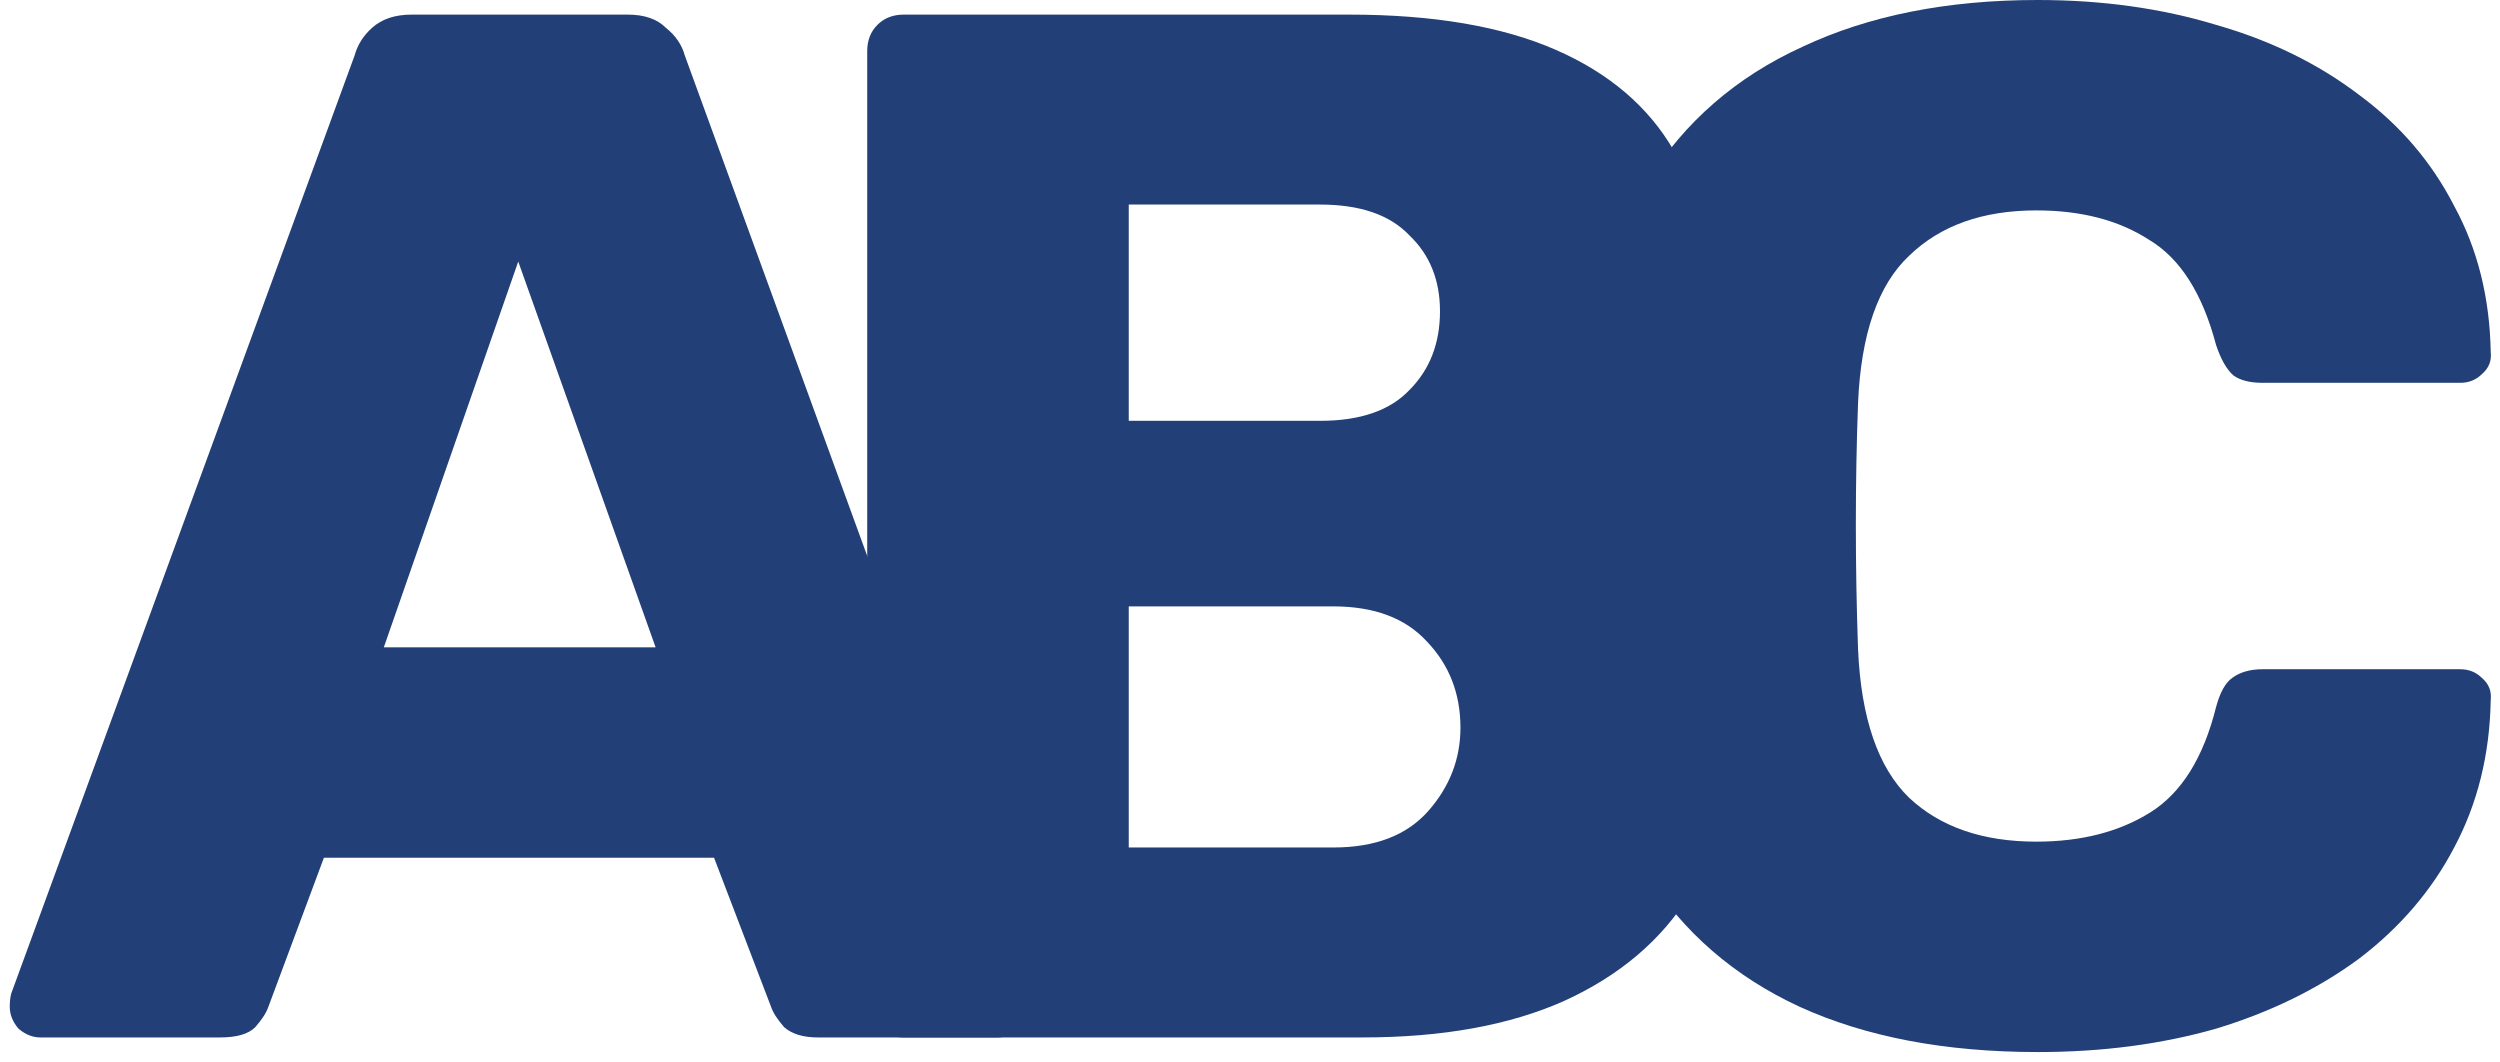 <?xml version="1.0" encoding="UTF-8"?>
<svg xmlns="http://www.w3.org/2000/svg" width="219" height="93" viewBox="0 0 219 93" fill="none">
  <g clip-path="url(#clip0_14_200)">
    <path d="M3.542 90.88C2.86 90.88 2.22 90.624 1.622 90.112C1.11 89.515 0.854 88.875 0.854 88.192C0.854 87.765 0.897 87.381 0.982 87.04L31.062 4.864C31.319 3.925 31.831 3.115 32.599 2.432C33.452 1.664 34.604 1.28 36.054 1.28H54.998C56.449 1.28 57.559 1.664 58.327 2.432C59.18 3.115 59.734 3.925 59.99 4.864L89.942 87.04C90.113 87.381 90.198 87.765 90.198 88.192C90.198 88.875 89.9 89.515 89.302 90.112C88.79 90.624 88.15 90.88 87.382 90.88H71.638C70.359 90.88 69.377 90.581 68.695 89.984C68.097 89.301 67.713 88.704 67.543 88.192L62.55 75.136H28.375L23.511 88.192C23.34 88.704 22.956 89.301 22.358 89.984C21.761 90.581 20.737 90.88 19.287 90.88H3.542ZM33.623 56.704H57.431L45.398 22.912L33.623 56.704Z" fill="#224077"></path>
    <path d="M79.168 90.88C78.229 90.88 77.461 90.581 76.864 89.984C76.266 89.387 75.968 88.619 75.968 87.68V4.48C75.968 3.541 76.266 2.773 76.864 2.176C77.461 1.579 78.229 1.28 79.168 1.28H118.207C125.546 1.28 131.562 2.304 136.255 4.352C140.949 6.4 144.405 9.344 146.624 13.184C148.928 16.939 150.079 21.419 150.079 26.624C150.079 29.696 149.482 32.427 148.288 34.816C147.178 37.12 145.77 39.04 144.064 40.576C142.442 42.112 140.906 43.221 139.456 43.904C142.698 45.44 145.557 47.957 148.031 51.456C150.591 54.955 151.872 59.051 151.872 63.744C151.872 69.376 150.591 74.24 148.031 78.336C145.557 82.347 141.887 85.461 137.023 87.68C132.245 89.813 126.357 90.88 119.359 90.88H79.168ZM98.879 74.24H116.799C120.469 74.24 123.242 73.173 125.119 71.04C126.997 68.907 127.935 66.475 127.935 63.744C127.935 60.757 126.954 58.24 124.991 56.192C123.114 54.144 120.383 53.12 116.799 53.12H98.879V74.24ZM98.879 36.864H115.647C119.146 36.864 121.749 35.968 123.455 34.176C125.247 32.384 126.143 30.08 126.143 27.264C126.143 24.533 125.247 22.315 123.455 20.608C121.749 18.816 119.146 17.92 115.647 17.92H98.879V36.864Z" fill="#224077"></path>
    <path d="M178.508 92.16C170.402 92.16 163.447 90.837 157.644 88.192C151.927 85.547 147.447 81.664 144.204 76.544C141.047 71.424 139.298 65.067 138.956 57.472C138.871 53.973 138.828 50.219 138.828 46.208C138.828 42.197 138.871 38.357 138.956 34.688C139.298 27.264 141.09 20.992 144.332 15.872C147.575 10.667 152.098 6.741 157.9 4.096C163.703 1.365 170.572 0 178.508 0C184.14 0 189.346 0.725 194.124 2.176C198.903 3.541 203.084 5.589 206.668 8.32C210.252 10.965 213.026 14.208 214.988 18.048C217.036 21.803 218.103 26.069 218.188 30.848C218.274 31.616 218.018 32.256 217.42 32.768C216.908 33.28 216.268 33.536 215.5 33.536H198.22C197.111 33.536 196.258 33.323 195.66 32.896C195.063 32.384 194.551 31.488 194.124 30.208C192.93 25.685 190.967 22.613 188.236 20.992C185.591 19.285 182.306 18.432 178.38 18.432C173.687 18.432 169.975 19.755 167.244 22.4C164.514 24.96 163.02 29.269 162.764 35.328C162.508 42.325 162.508 49.493 162.764 56.832C163.02 62.891 164.514 67.243 167.244 69.888C169.975 72.448 173.687 73.728 178.38 73.728C182.306 73.728 185.634 72.875 188.364 71.168C191.095 69.461 193.015 66.389 194.124 61.952C194.466 60.672 194.935 59.819 195.532 59.392C196.215 58.88 197.111 58.624 198.22 58.624H215.5C216.268 58.624 216.908 58.88 217.42 59.392C218.018 59.904 218.274 60.544 218.188 61.312C218.103 66.091 217.036 70.4 214.988 74.24C213.026 77.995 210.252 81.237 206.668 83.968C203.084 86.613 198.903 88.661 194.124 90.112C189.346 91.477 184.14 92.16 178.508 92.16Z" fill="#224077"></path>
  </g>
  <defs>
    <clipPath id="clip0_14_200">
      <rect width="217.35" height="92.16" fill="white" transform="translate(0.854)"></rect>
    </clipPath>
  </defs>
</svg>
